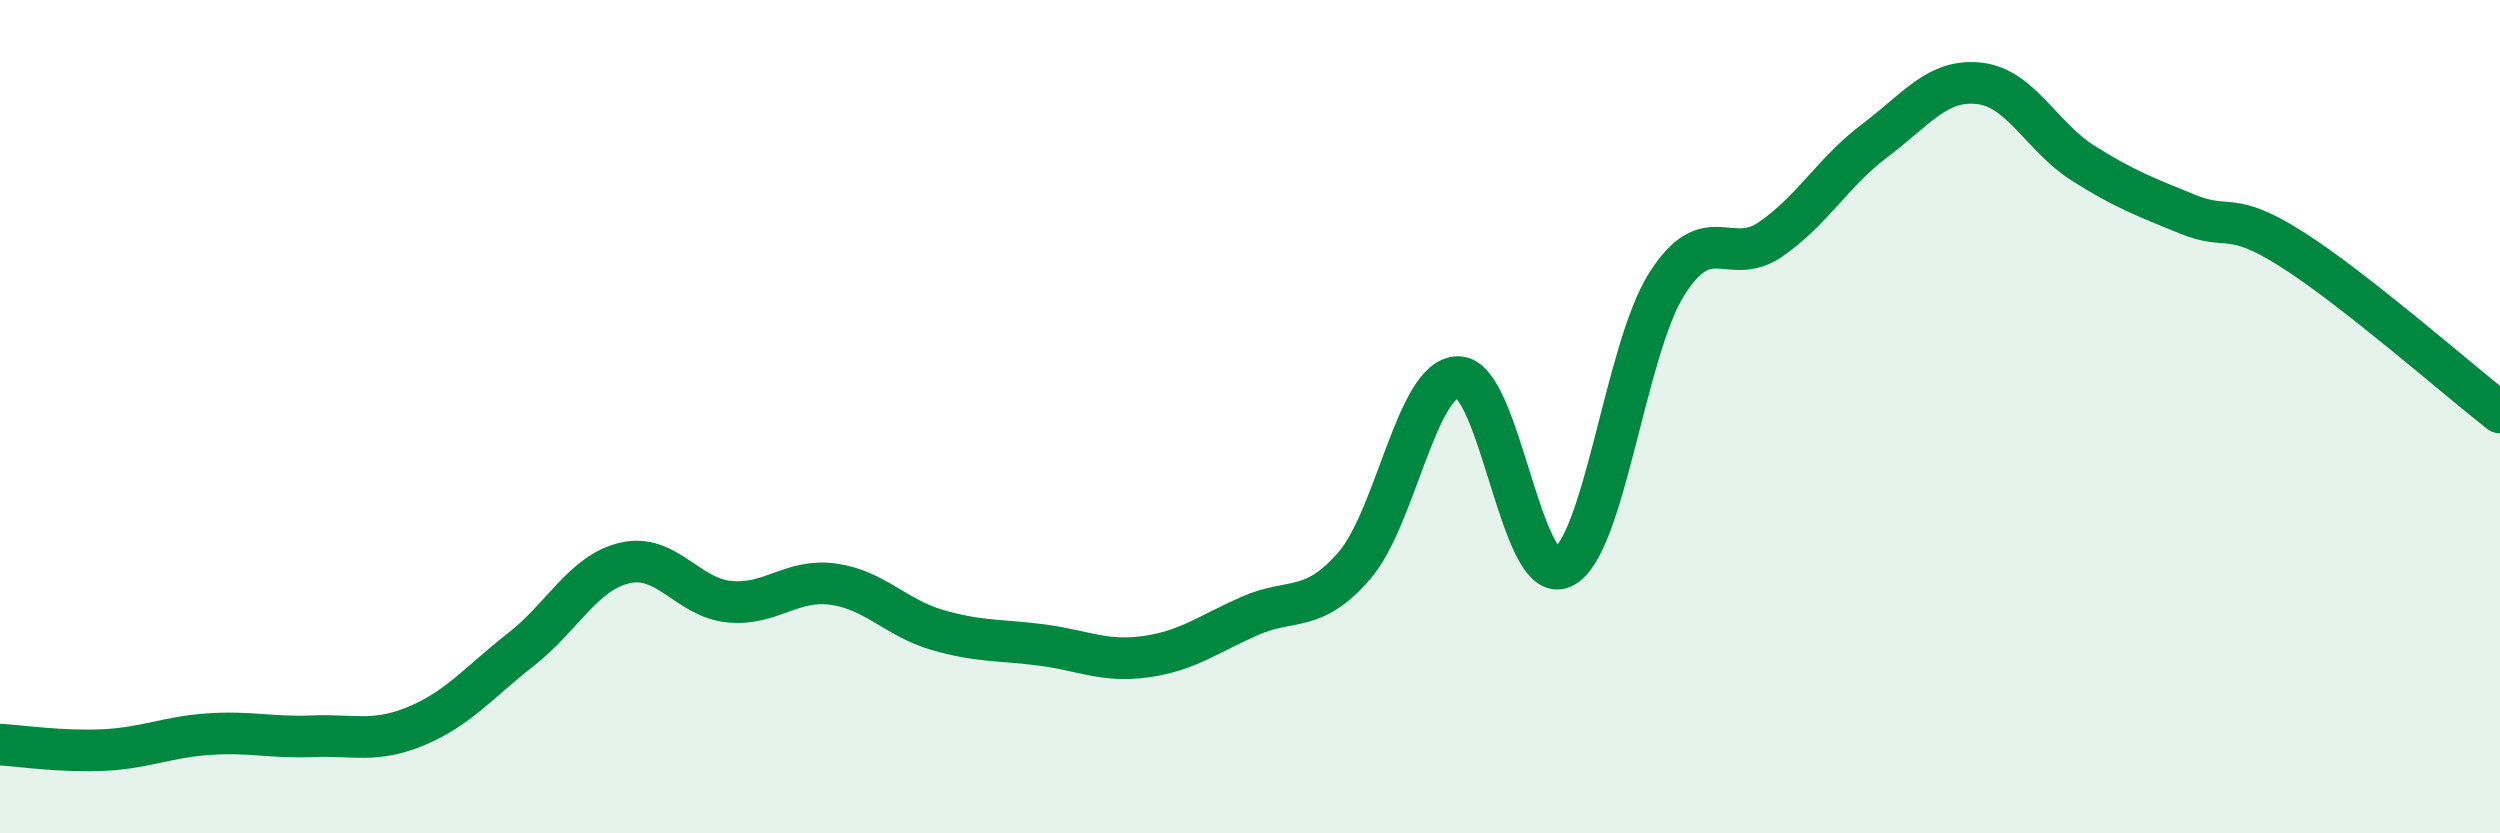 
    <svg width="60" height="20" viewBox="0 0 60 20" xmlns="http://www.w3.org/2000/svg">
      <path
        d="M 0,17.87 C 0.5,17.9 1.5,18.05 2.5,18 C 3.5,17.95 4,17.69 5,17.62 C 6,17.55 6.5,17.71 7.5,17.67 C 8.5,17.63 9,17.84 10,17.42 C 11,17 11.5,16.37 12.5,15.59 C 13.5,14.81 14,13.74 15,13.51 C 16,13.28 16.5,14.34 17.5,14.44 C 18.5,14.54 19,13.88 20,14.02 C 21,14.16 21.5,14.83 22.5,15.12 C 23.5,15.41 24,15.35 25,15.48 C 26,15.61 26.5,15.9 27.5,15.76 C 28.5,15.62 29,15.22 30,14.78 C 31,14.34 31.5,14.73 32.5,13.58 C 33.5,12.43 34,9.04 35,9.05 C 36,9.06 36.5,14.07 37.5,13.62 C 38.5,13.17 39,8.4 40,6.82 C 41,5.24 41.5,6.43 42.5,5.74 C 43.5,5.05 44,4.12 45,3.37 C 46,2.62 46.5,1.89 47.5,2 C 48.5,2.11 49,3.29 50,3.92 C 51,4.55 51.5,4.73 52.5,5.14 C 53.5,5.55 53.5,5.03 55,5.98 C 56.5,6.93 59,9.12 60,9.9L60 20L0 20Z"
        fill="#008740"
        opacity="0.1"
        stroke-linecap="round"
        stroke-linejoin="round"
      />
      <path
        d="M 0,17.87 C 0.5,17.9 1.5,18.05 2.5,18 C 3.5,17.95 4,17.69 5,17.62 C 6,17.55 6.5,17.71 7.5,17.67 C 8.5,17.63 9,17.84 10,17.42 C 11,17 11.5,16.37 12.5,15.59 C 13.5,14.81 14,13.74 15,13.51 C 16,13.28 16.5,14.34 17.5,14.44 C 18.5,14.54 19,13.88 20,14.02 C 21,14.16 21.5,14.83 22.5,15.12 C 23.5,15.41 24,15.35 25,15.48 C 26,15.61 26.5,15.9 27.5,15.76 C 28.5,15.62 29,15.22 30,14.78 C 31,14.34 31.5,14.73 32.5,13.58 C 33.5,12.43 34,9.04 35,9.05 C 36,9.06 36.5,14.07 37.5,13.62 C 38.5,13.17 39,8.4 40,6.82 C 41,5.24 41.5,6.43 42.5,5.74 C 43.5,5.05 44,4.12 45,3.37 C 46,2.62 46.5,1.89 47.5,2 C 48.5,2.11 49,3.29 50,3.92 C 51,4.55 51.5,4.73 52.5,5.14 C 53.5,5.55 53.5,5.03 55,5.98 C 56.5,6.93 59,9.12 60,9.9"
        stroke="#008740"
        stroke-width="1"
        fill="none"
        stroke-linecap="round"
        stroke-linejoin="round"
      />
    </svg>
  